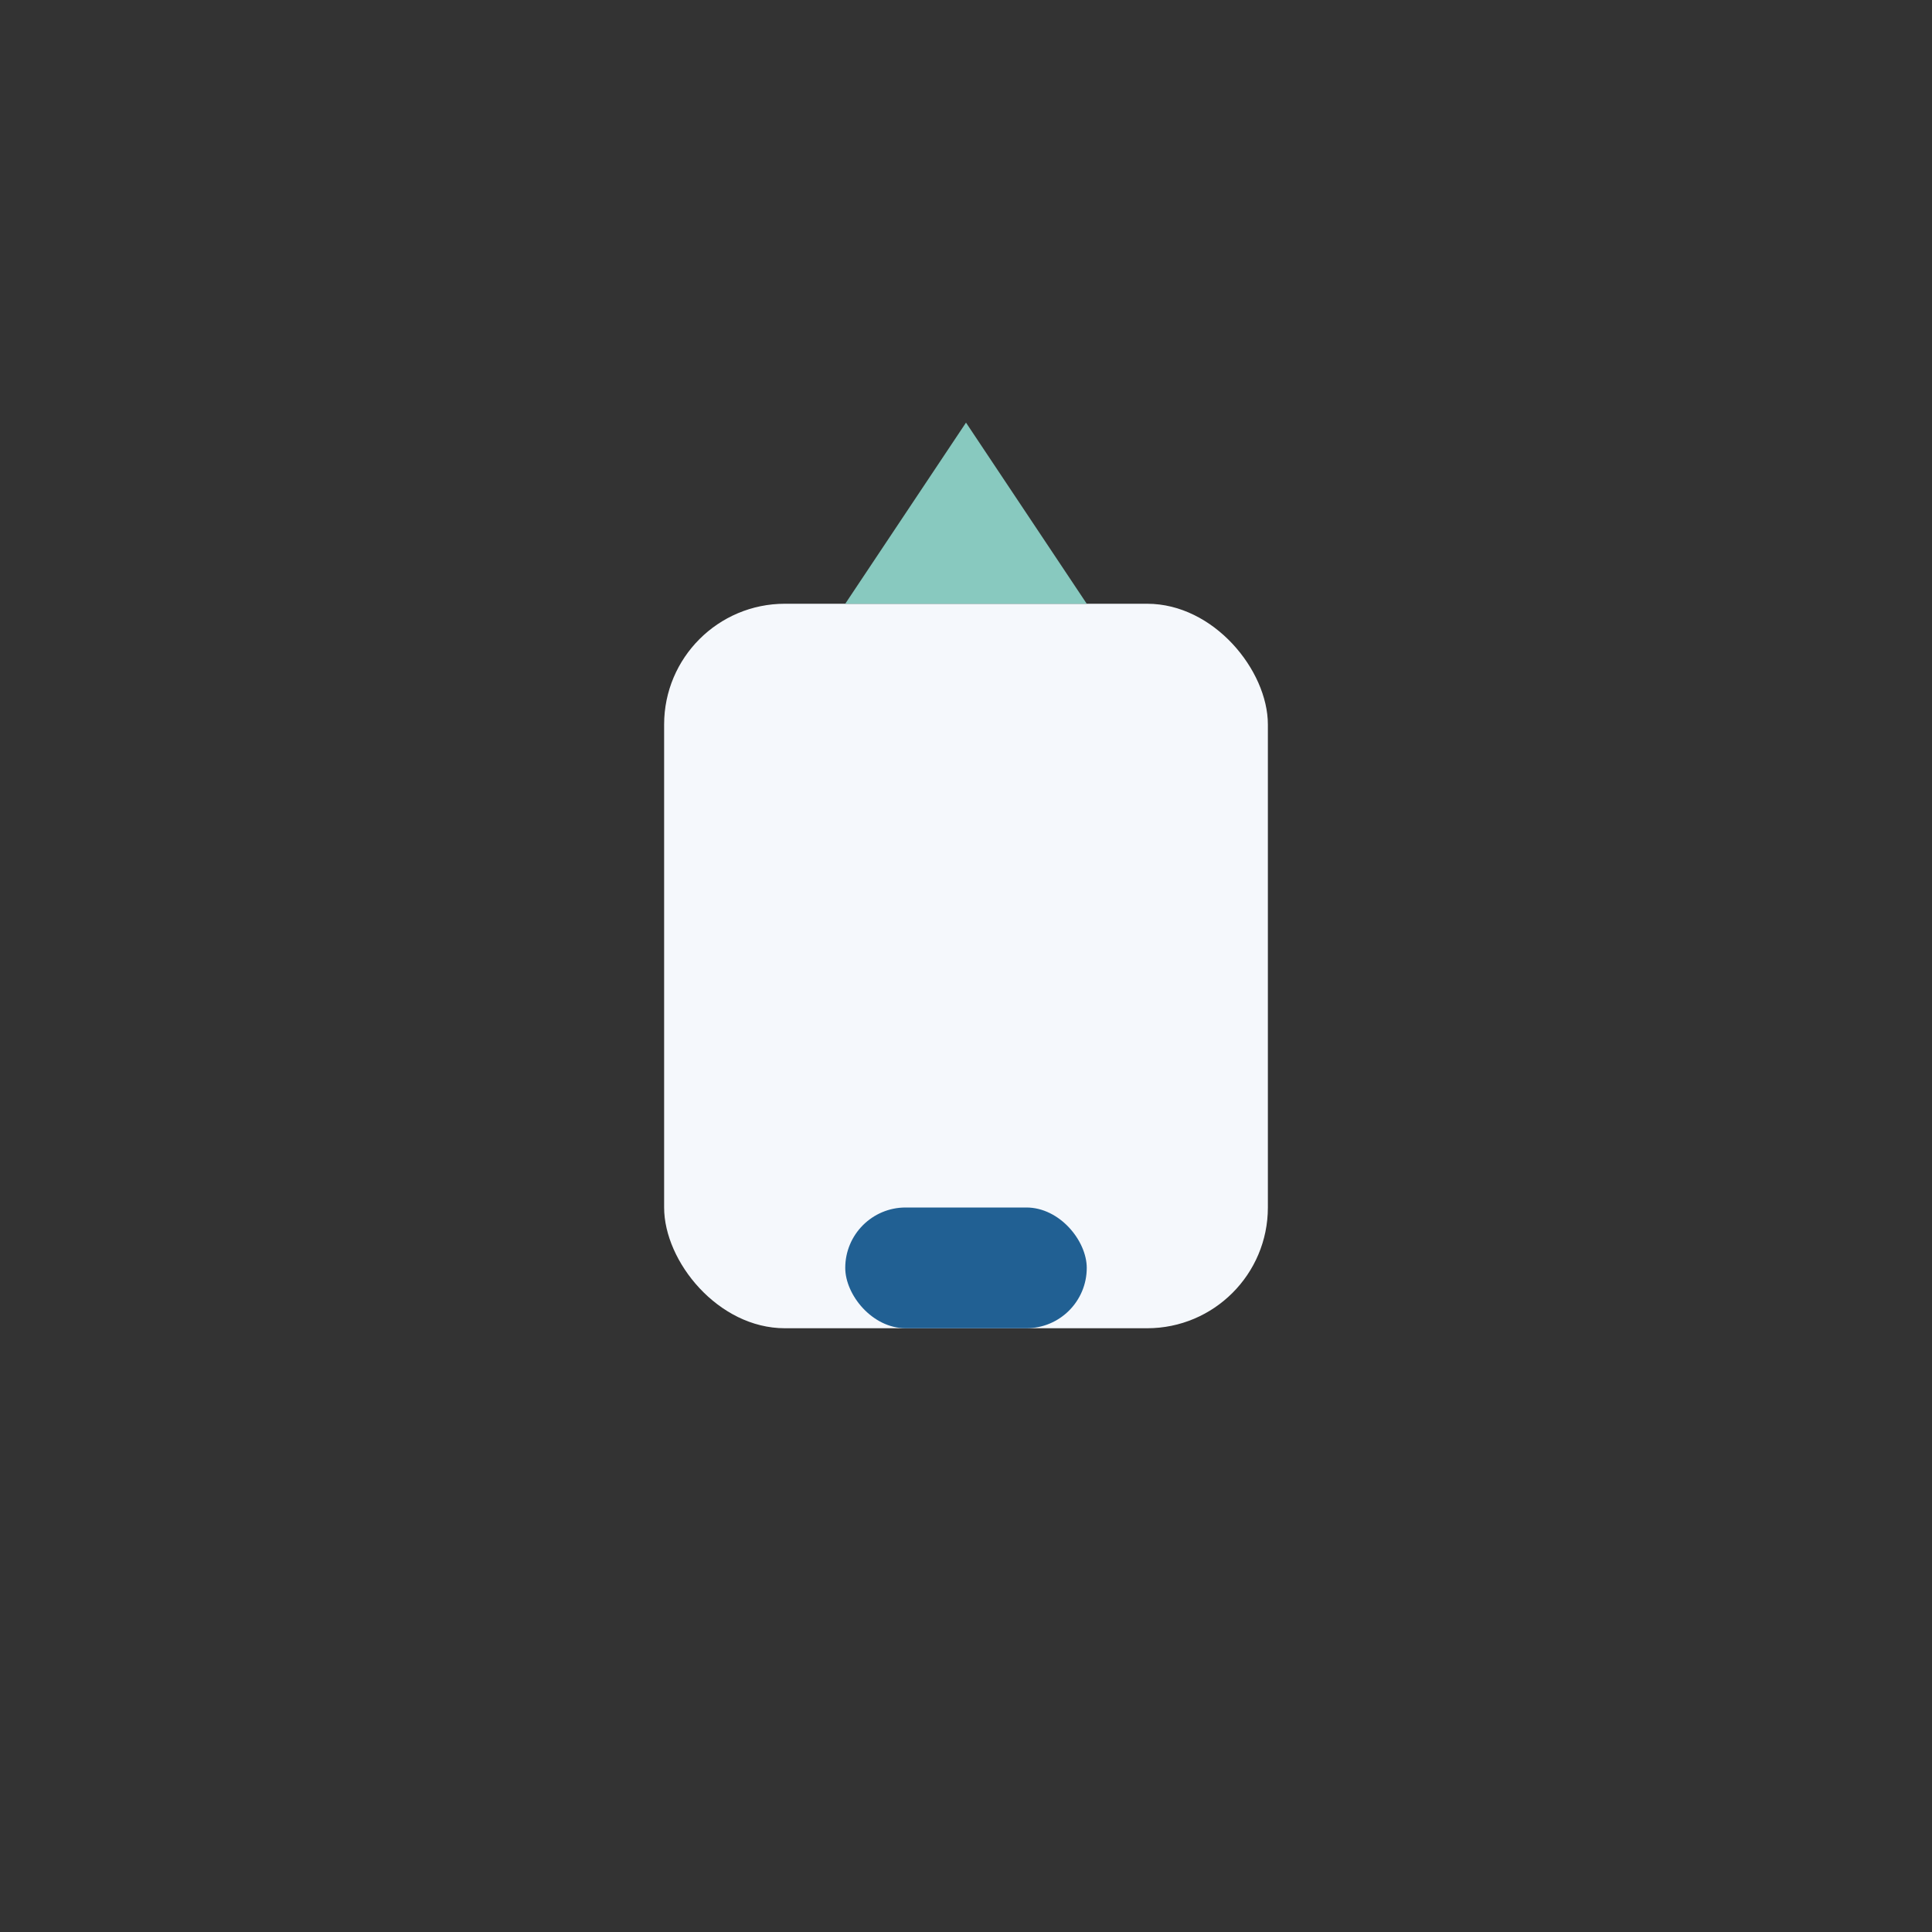 <?xml version="1.0" encoding="UTF-8"?>
<svg xmlns="http://www.w3.org/2000/svg" width="32" height="32" viewBox="0 0 32 32"><rect x="0" y="0" width="32" height="32" fill="#333333" stroke="none"/><rect x="11" y="10" width="10" height="12" rx="2" fill="#F5F8FC"/><polygon points="14,10 16,7 18,10" fill="#88C9BF"/><rect x="14" y="20" width="4" height="2" rx="1" fill="#216093"/></svg>